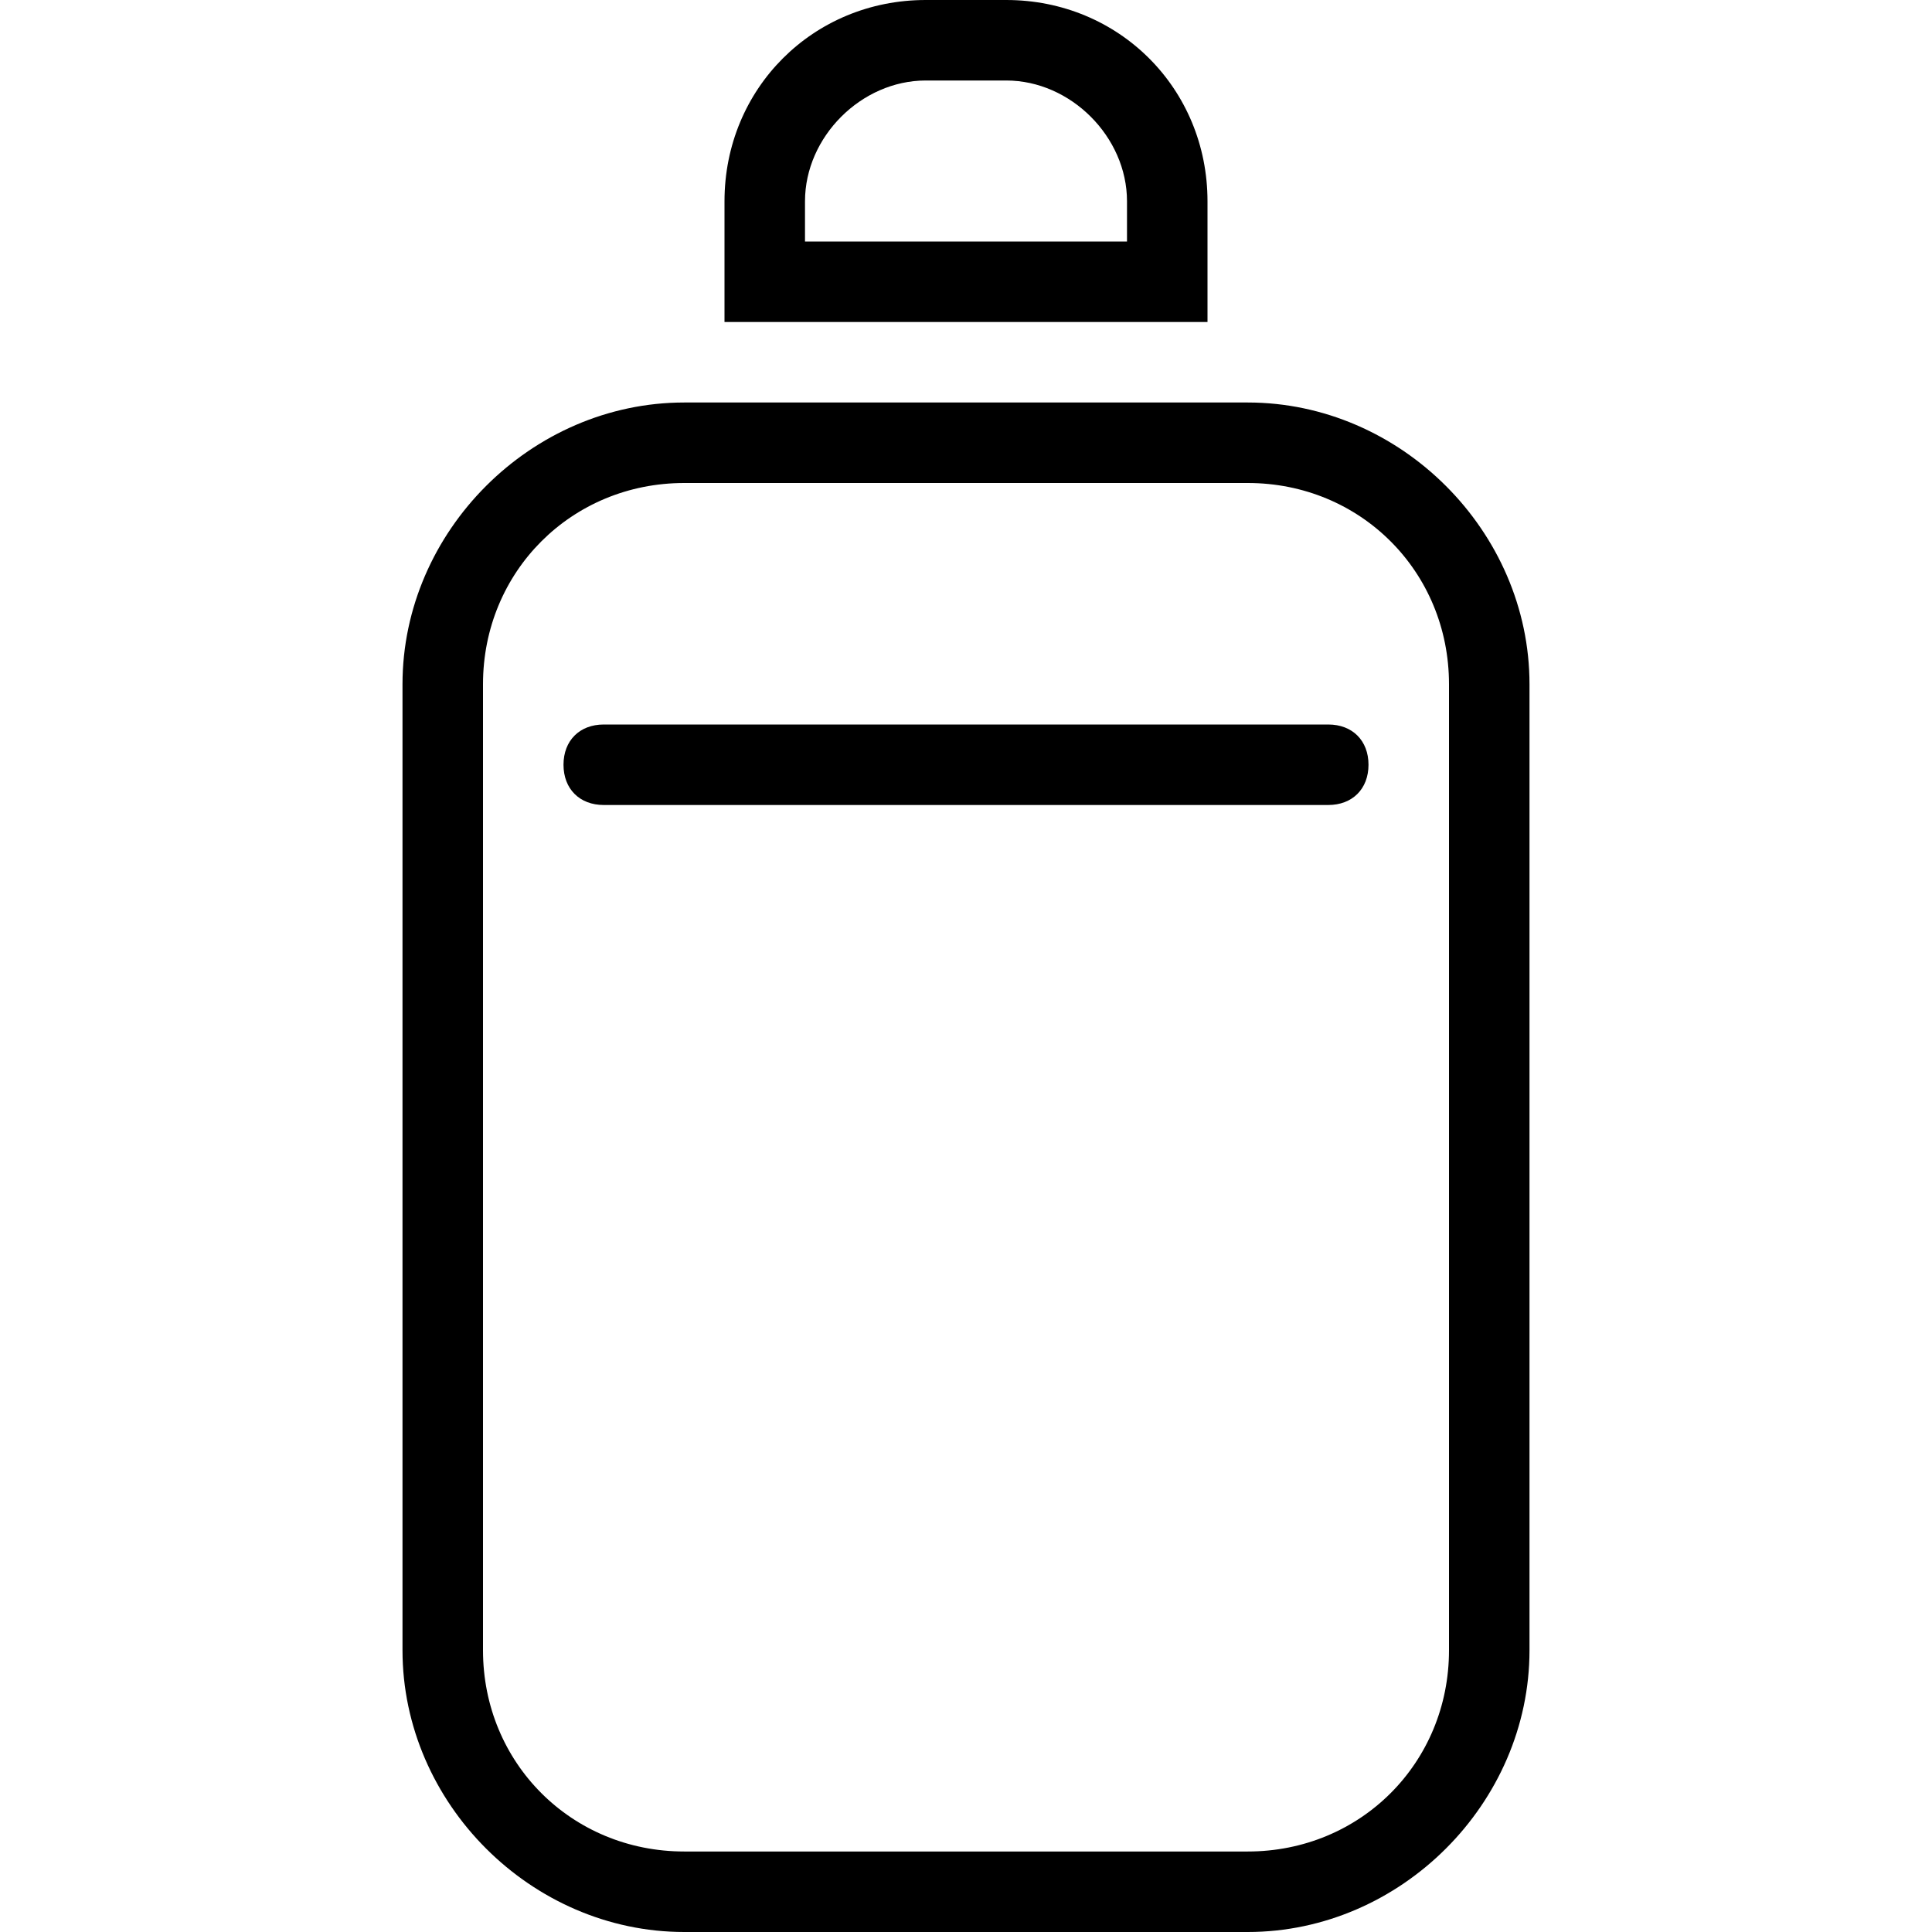 <?xml version="1.0" encoding="utf-8"?>
<!-- Generator: Adobe Illustrator 22.1.0, SVG Export Plug-In . SVG Version: 6.00 Build 0)  -->
<svg version="1.0" id="Livello_1" focusable="false"
	 xmlns="http://www.w3.org/2000/svg" xmlns:xlink="http://www.w3.org/1999/xlink" x="0px" y="0px" viewBox="0 0 24 24"
	 style="enable-background:new 0 0 24 24;" xml:space="preserve">
<path d="M14.5,4H15V2.5C15,1.1,13.9,0,12.5,0h-1C10.1,0,9,1.1,9,2.5c0,0,0,0,0,0V4H14.5z M10,2.5C10,1.7,10.7,1,11.5,1h1
	C13.3,1,14,1.7,14,2.5V3h-4V2.5z M15.5,5h-7C6.6,5,5,6.6,5,8.5v12C5,22.4,6.6,24,8.5,24h7c1.9,0,3.5-1.6,3.5-3.5v-12
	C19,6.6,17.4,5,15.5,5z M18,20.5c0,1.4-1.1,2.5-2.5,2.5h-7C7.1,23,6,21.9,6,20.5v-12C6,7.1,7.1,6,8.5,6h7C16.9,6,18,7.1,18,8.5V20.5
	L18,20.5z M17,9.5c0,0.3-0.2,0.5-0.5,0.5h-9C7.2,10,7,9.8,7,9.5S7.2,9,7.5,9h9C16.8,9,17,9.2,17,9.5z"/>
</svg>
